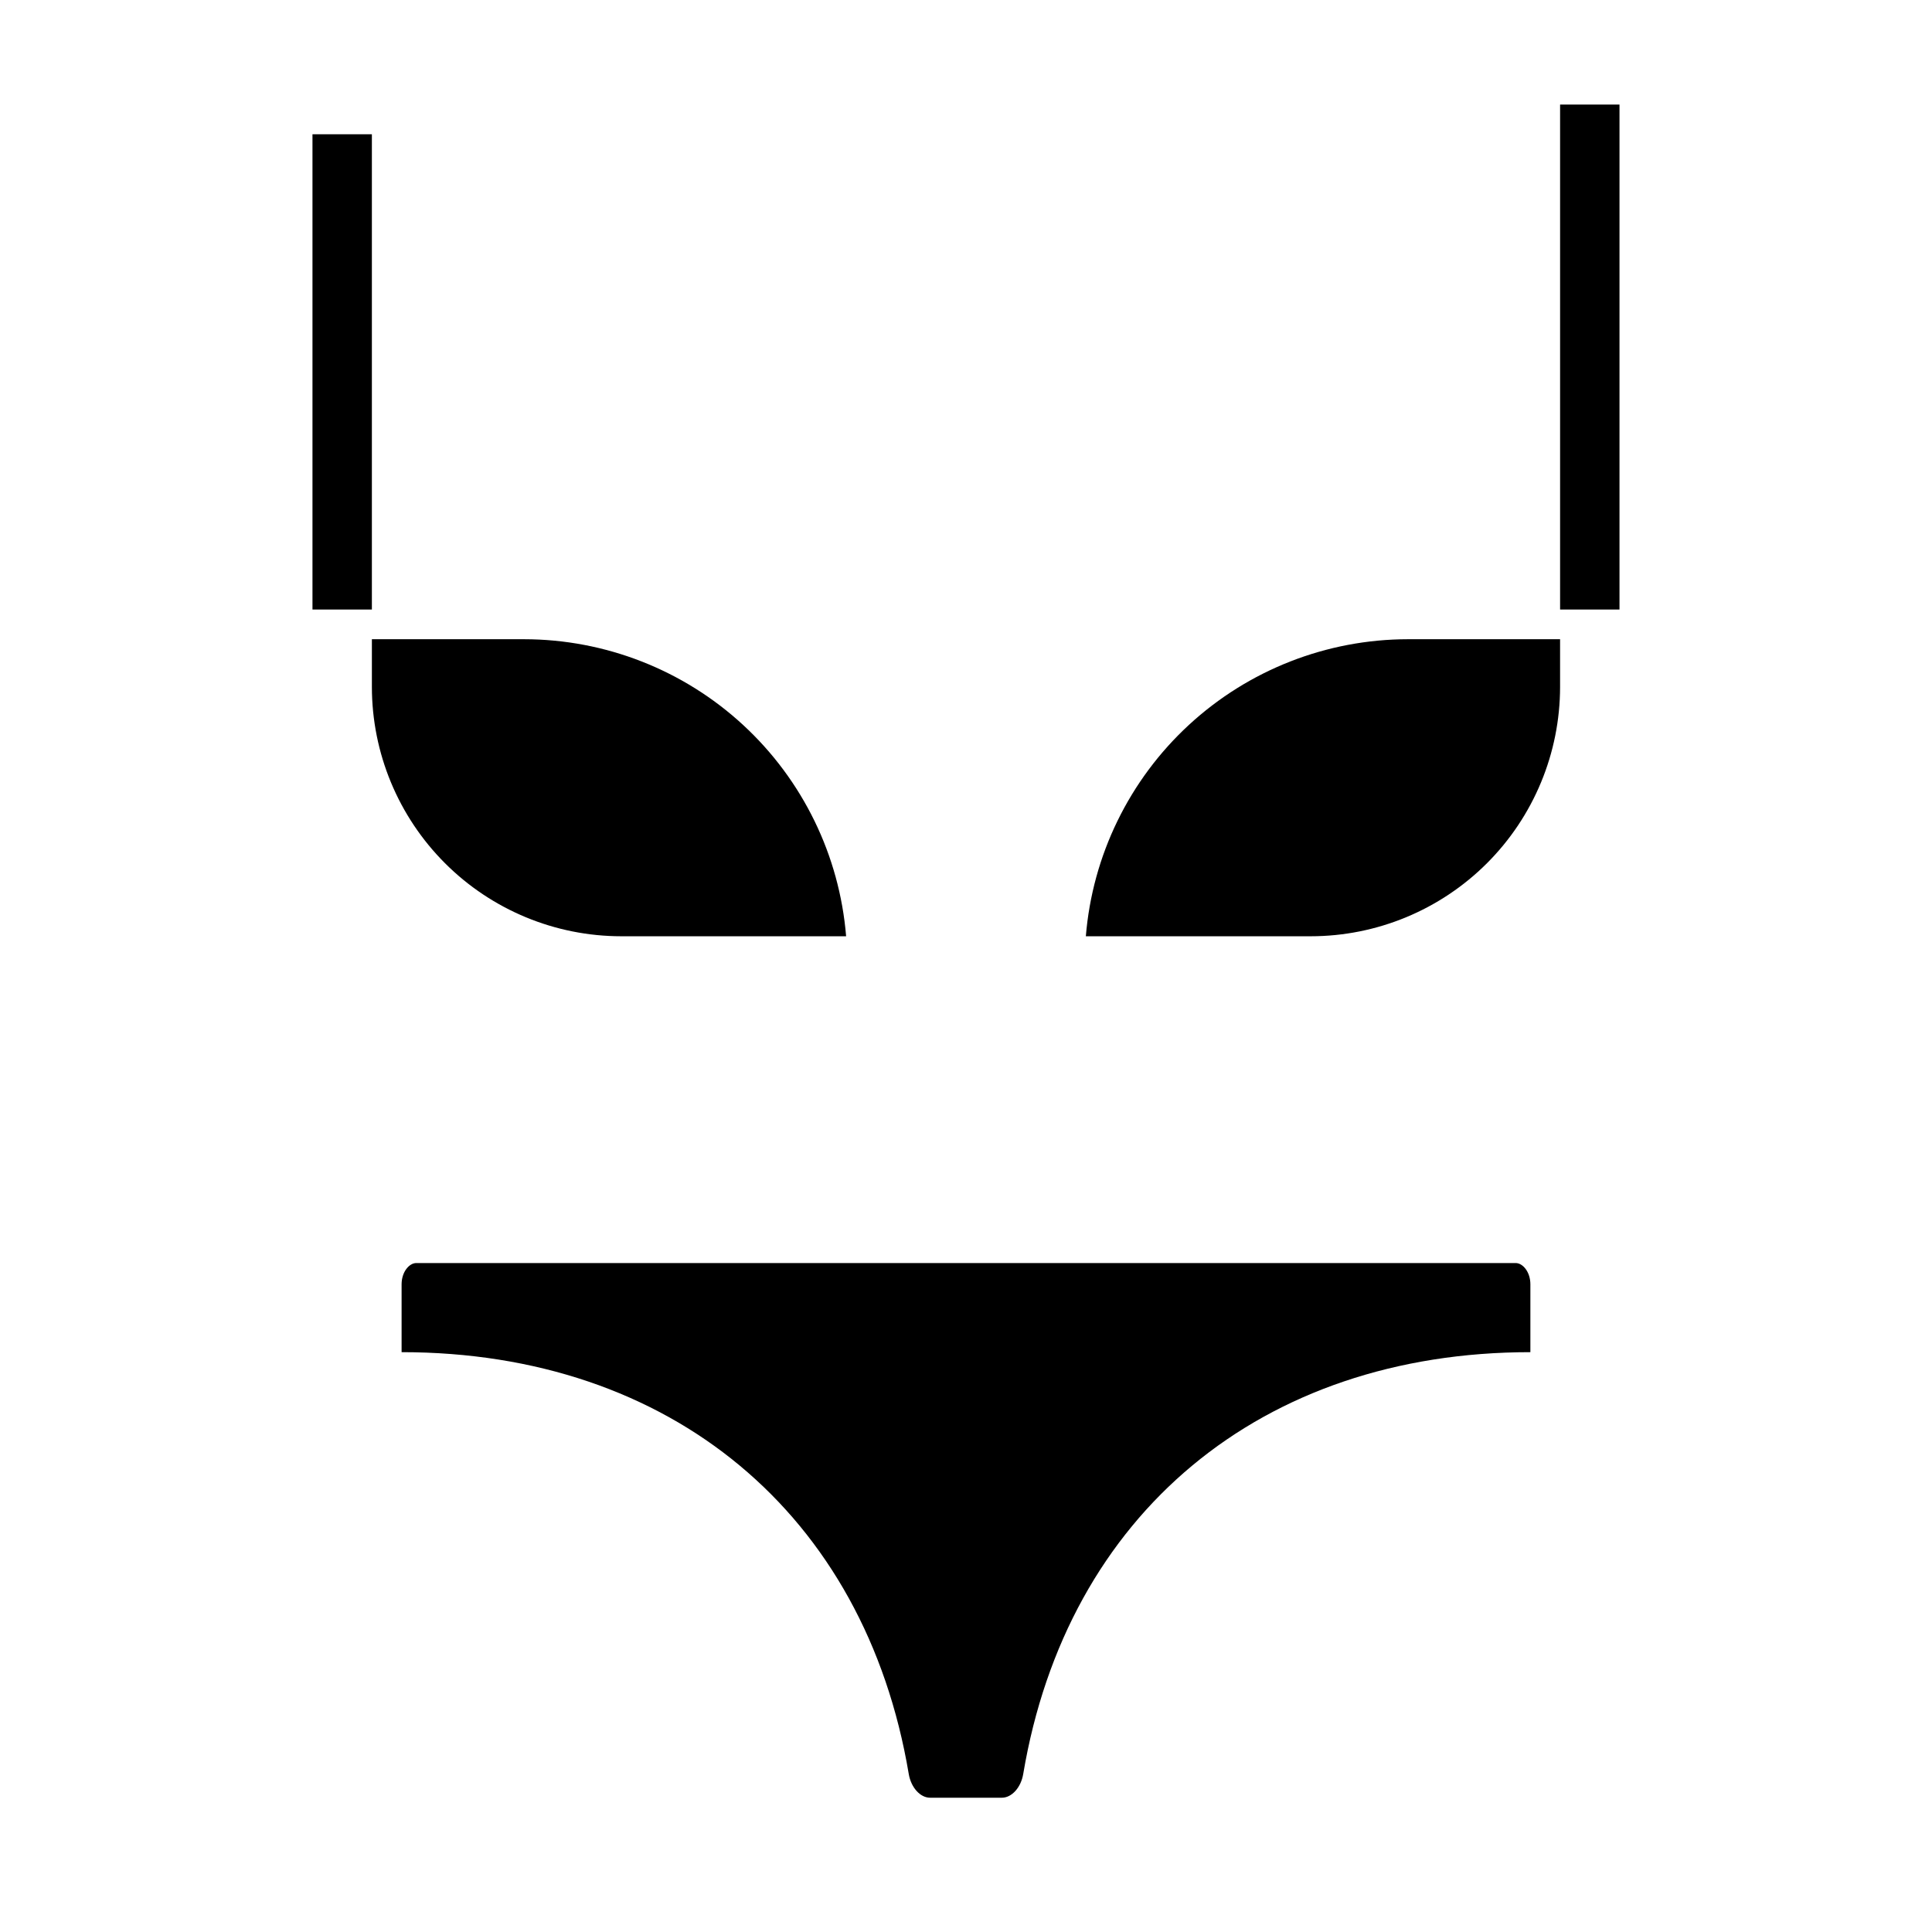 <?xml version="1.0" encoding="UTF-8"?>
<!-- The Best Svg Icon site in the world: iconSvg.co, Visit us! https://iconsvg.co -->
<svg fill="#000000" width="800px" height="800px" version="1.1" viewBox="144 144 512 512" xmlns="http://www.w3.org/2000/svg">
 <g>
  <path d="m545.69 478.72h-291.38c-1.836 0-3.883 2.312-3.883 5.644v17.973c71.289 0 122.8 42.832 134.4 111.78 0.598 3.59 3.039 6.297 5.652 6.297h19.035c2.613 0 5.055-2.707 5.652-6.297 11.594-68.949 63.109-111.78 134.4-111.78v-17.973c0-3.332-2.047-5.644-3.879-5.644z"/>
  <path d="m431.76 392.12h59.59c17.523-0.008 34.324-6.973 46.719-19.363 12.391-12.391 19.355-29.191 19.367-46.715v-12.641h-40.352c-21.504 0.023-42.211 8.133-58.02 22.715-15.805 14.582-25.551 34.574-27.305 56.004z"/>
  <path d="m308.64 392.12h59.59c-1.754-21.43-11.5-41.422-27.305-56.004-15.805-14.582-36.516-22.691-58.02-22.715h-40.352v12.641c0.012 17.523 6.981 34.324 19.371 46.715 12.391 12.391 29.191 19.355 46.715 19.363z"/>
  <path d="m226.81 179.58h15.742v125.95h-15.742z"/>
  <path d="m557.44 171.71h15.742v133.82h-15.742z"/>
 </g>
</svg>